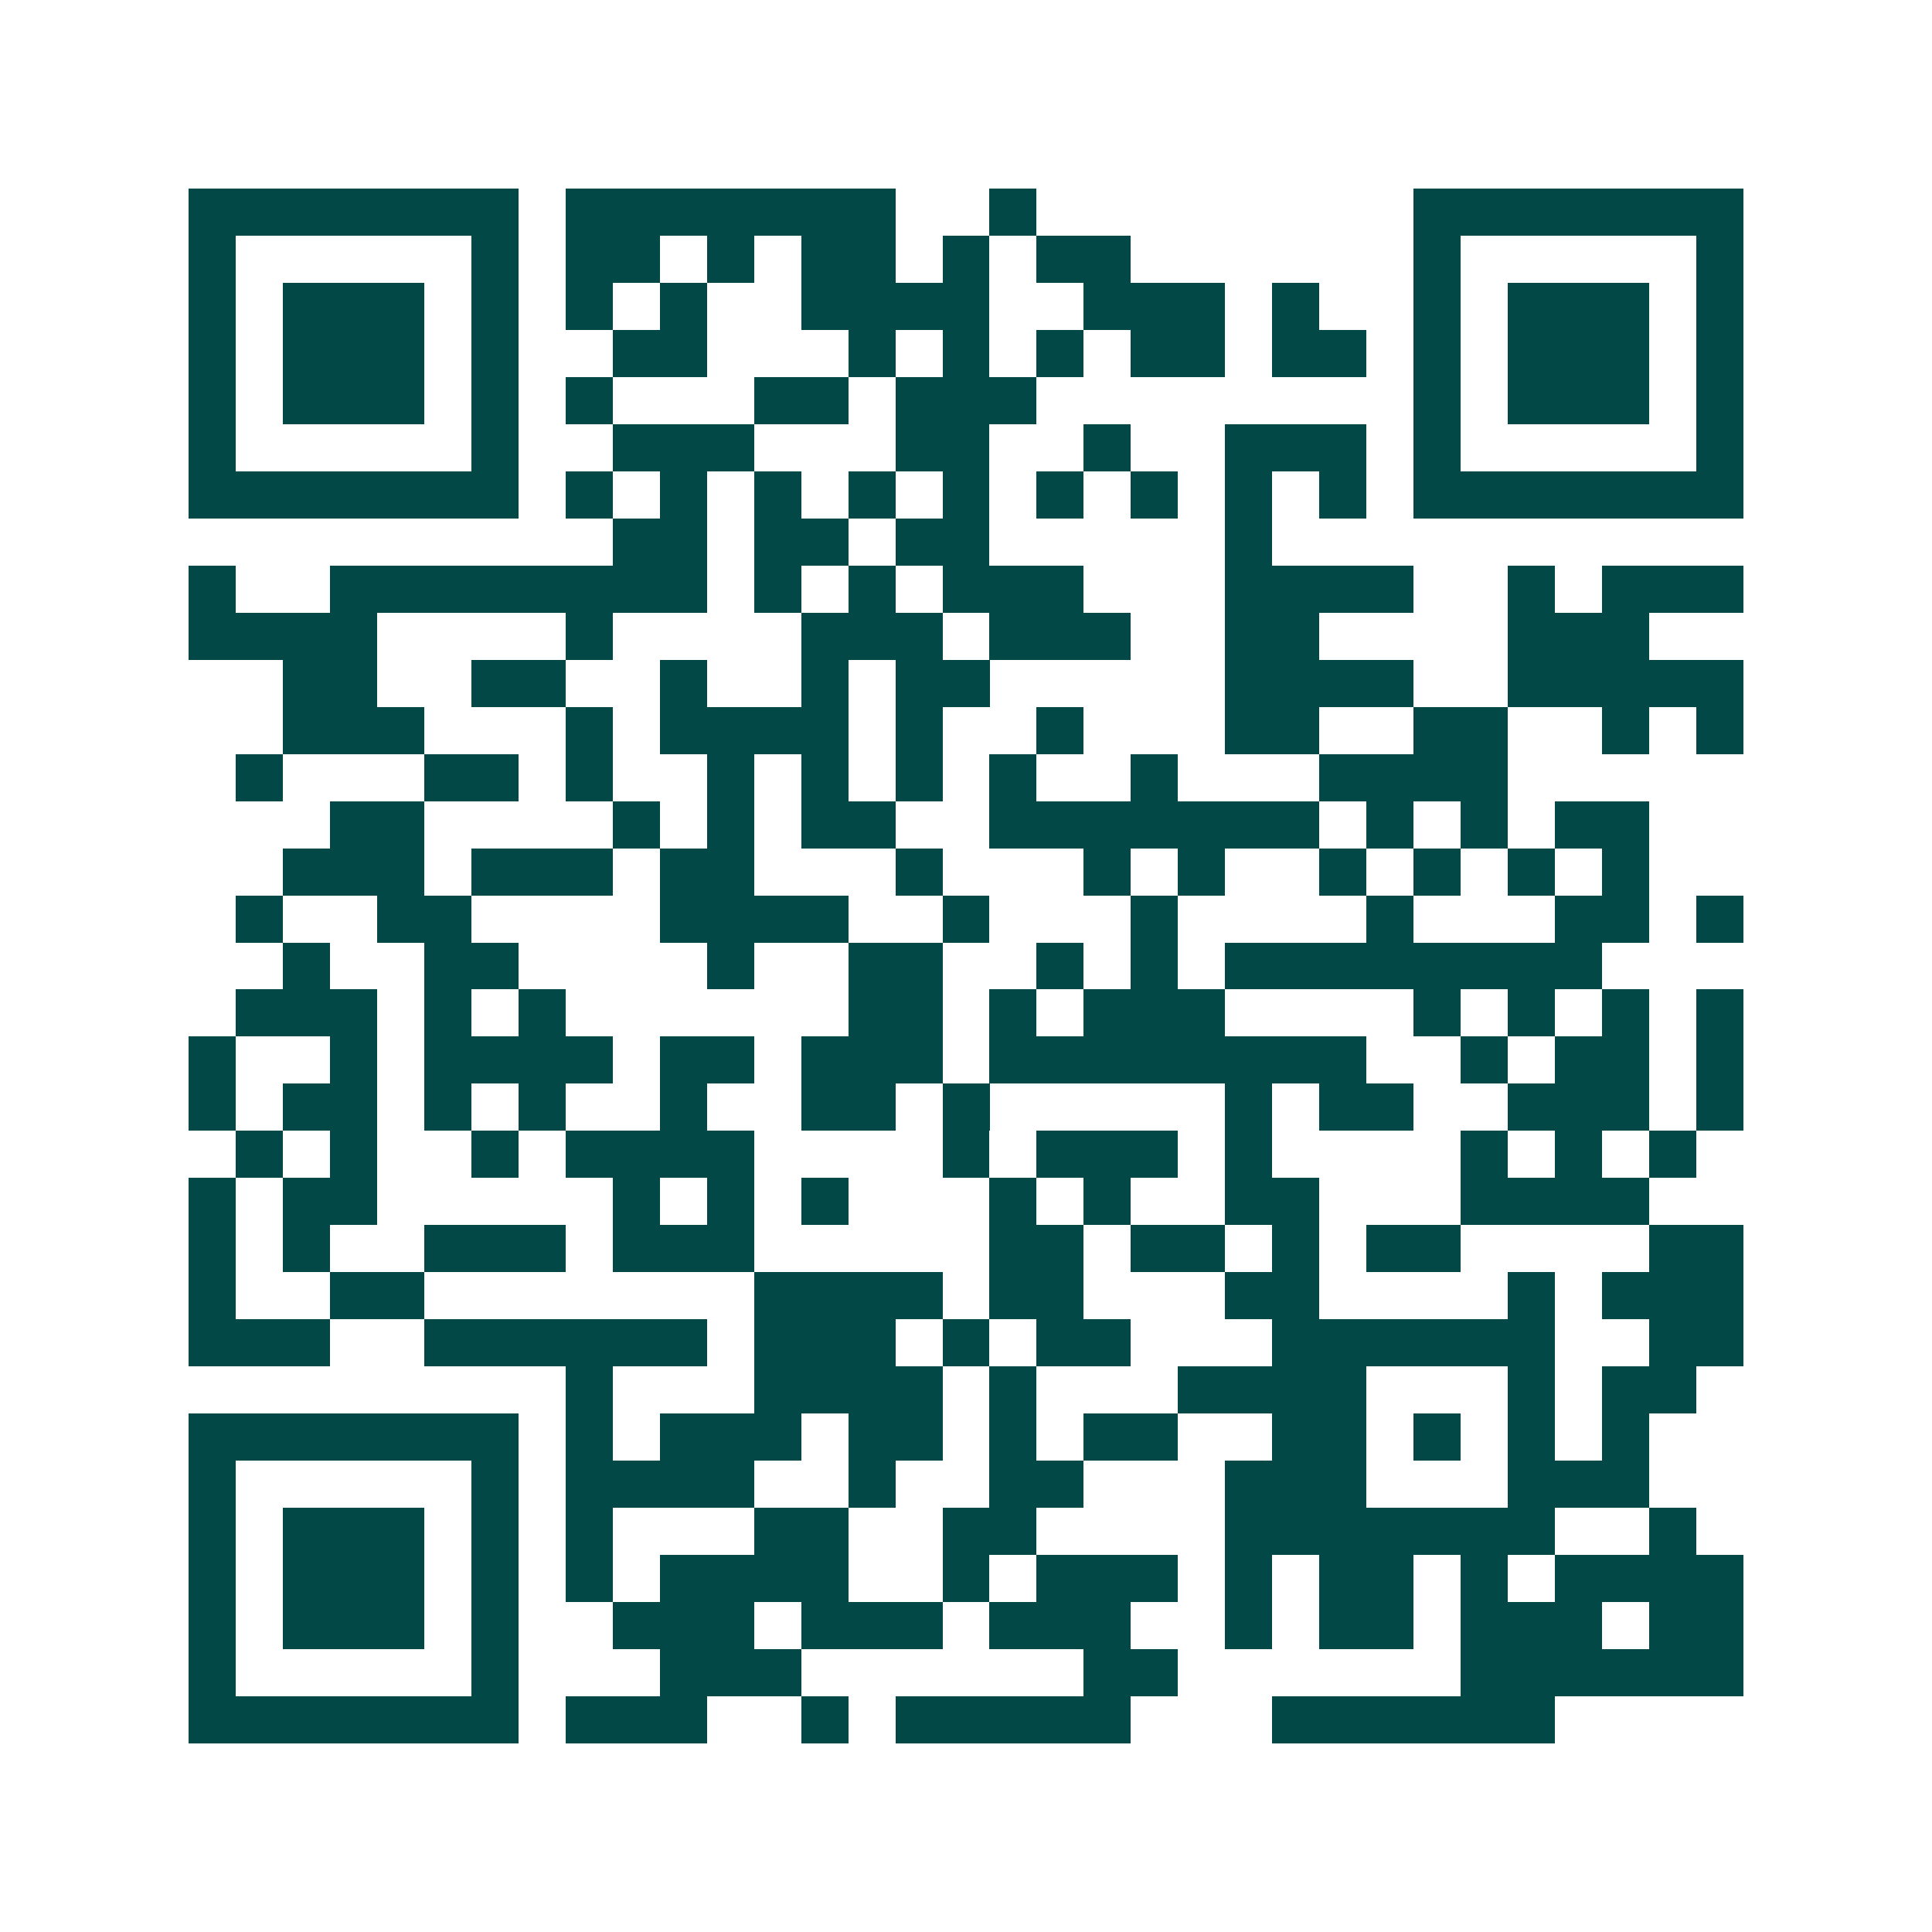 <svg xmlns="http://www.w3.org/2000/svg" width="200" height="200" viewBox="0 0 41 41" shape-rendering="crispEdges"><path fill="#ffffff" d="M0 0h41v41H0z"/><path stroke="#014847" d="M4 4.5h7m1 0h7m2 0h1m8 0h7M4 5.5h1m5 0h1m1 0h2m1 0h1m1 0h2m1 0h1m1 0h2m6 0h1m5 0h1M4 6.5h1m1 0h3m1 0h1m1 0h1m1 0h1m2 0h4m2 0h3m1 0h1m2 0h1m1 0h3m1 0h1M4 7.5h1m1 0h3m1 0h1m2 0h2m3 0h1m1 0h1m1 0h1m1 0h2m1 0h2m1 0h1m1 0h3m1 0h1M4 8.5h1m1 0h3m1 0h1m1 0h1m3 0h2m1 0h3m8 0h1m1 0h3m1 0h1M4 9.5h1m5 0h1m2 0h3m3 0h2m2 0h1m2 0h3m1 0h1m5 0h1M4 10.5h7m1 0h1m1 0h1m1 0h1m1 0h1m1 0h1m1 0h1m1 0h1m1 0h1m1 0h1m1 0h7M13 11.5h2m1 0h2m1 0h2m5 0h1M4 12.5h1m2 0h8m1 0h1m1 0h1m1 0h3m3 0h4m2 0h1m1 0h3M4 13.5h4m4 0h1m4 0h3m1 0h3m2 0h2m4 0h3M6 14.5h2m2 0h2m2 0h1m2 0h1m1 0h2m5 0h4m2 0h5M6 15.5h3m3 0h1m1 0h4m1 0h1m2 0h1m3 0h2m2 0h2m2 0h1m1 0h1M5 16.5h1m3 0h2m1 0h1m2 0h1m1 0h1m1 0h1m1 0h1m2 0h1m3 0h4M7 17.5h2m4 0h1m1 0h1m1 0h2m2 0h7m1 0h1m1 0h1m1 0h2M6 18.5h3m1 0h3m1 0h2m3 0h1m3 0h1m1 0h1m2 0h1m1 0h1m1 0h1m1 0h1M5 19.5h1m2 0h2m4 0h4m2 0h1m3 0h1m4 0h1m3 0h2m1 0h1M6 20.5h1m2 0h2m4 0h1m2 0h2m2 0h1m1 0h1m1 0h8M5 21.5h3m1 0h1m1 0h1m6 0h2m1 0h1m1 0h3m4 0h1m1 0h1m1 0h1m1 0h1M4 22.5h1m2 0h1m1 0h4m1 0h2m1 0h3m1 0h8m2 0h1m1 0h2m1 0h1M4 23.5h1m1 0h2m1 0h1m1 0h1m2 0h1m2 0h2m1 0h1m5 0h1m1 0h2m2 0h3m1 0h1M5 24.5h1m1 0h1m2 0h1m1 0h4m4 0h1m1 0h3m1 0h1m4 0h1m1 0h1m1 0h1M4 25.5h1m1 0h2m5 0h1m1 0h1m1 0h1m3 0h1m1 0h1m2 0h2m3 0h4M4 26.5h1m1 0h1m2 0h3m1 0h3m5 0h2m1 0h2m1 0h1m1 0h2m4 0h2M4 27.5h1m2 0h2m7 0h4m1 0h2m3 0h2m4 0h1m1 0h3M4 28.5h3m2 0h6m1 0h3m1 0h1m1 0h2m3 0h6m2 0h2M12 29.5h1m3 0h4m1 0h1m3 0h4m3 0h1m1 0h2M4 30.5h7m1 0h1m1 0h3m1 0h2m1 0h1m1 0h2m2 0h2m1 0h1m1 0h1m1 0h1M4 31.5h1m5 0h1m1 0h4m2 0h1m2 0h2m3 0h3m3 0h3M4 32.5h1m1 0h3m1 0h1m1 0h1m3 0h2m2 0h2m4 0h7m2 0h1M4 33.5h1m1 0h3m1 0h1m1 0h1m1 0h4m2 0h1m1 0h3m1 0h1m1 0h2m1 0h1m1 0h4M4 34.5h1m1 0h3m1 0h1m2 0h3m1 0h3m1 0h3m2 0h1m1 0h2m1 0h3m1 0h2M4 35.5h1m5 0h1m3 0h3m6 0h2m6 0h6M4 36.5h7m1 0h3m2 0h1m1 0h5m3 0h6"/></svg>
